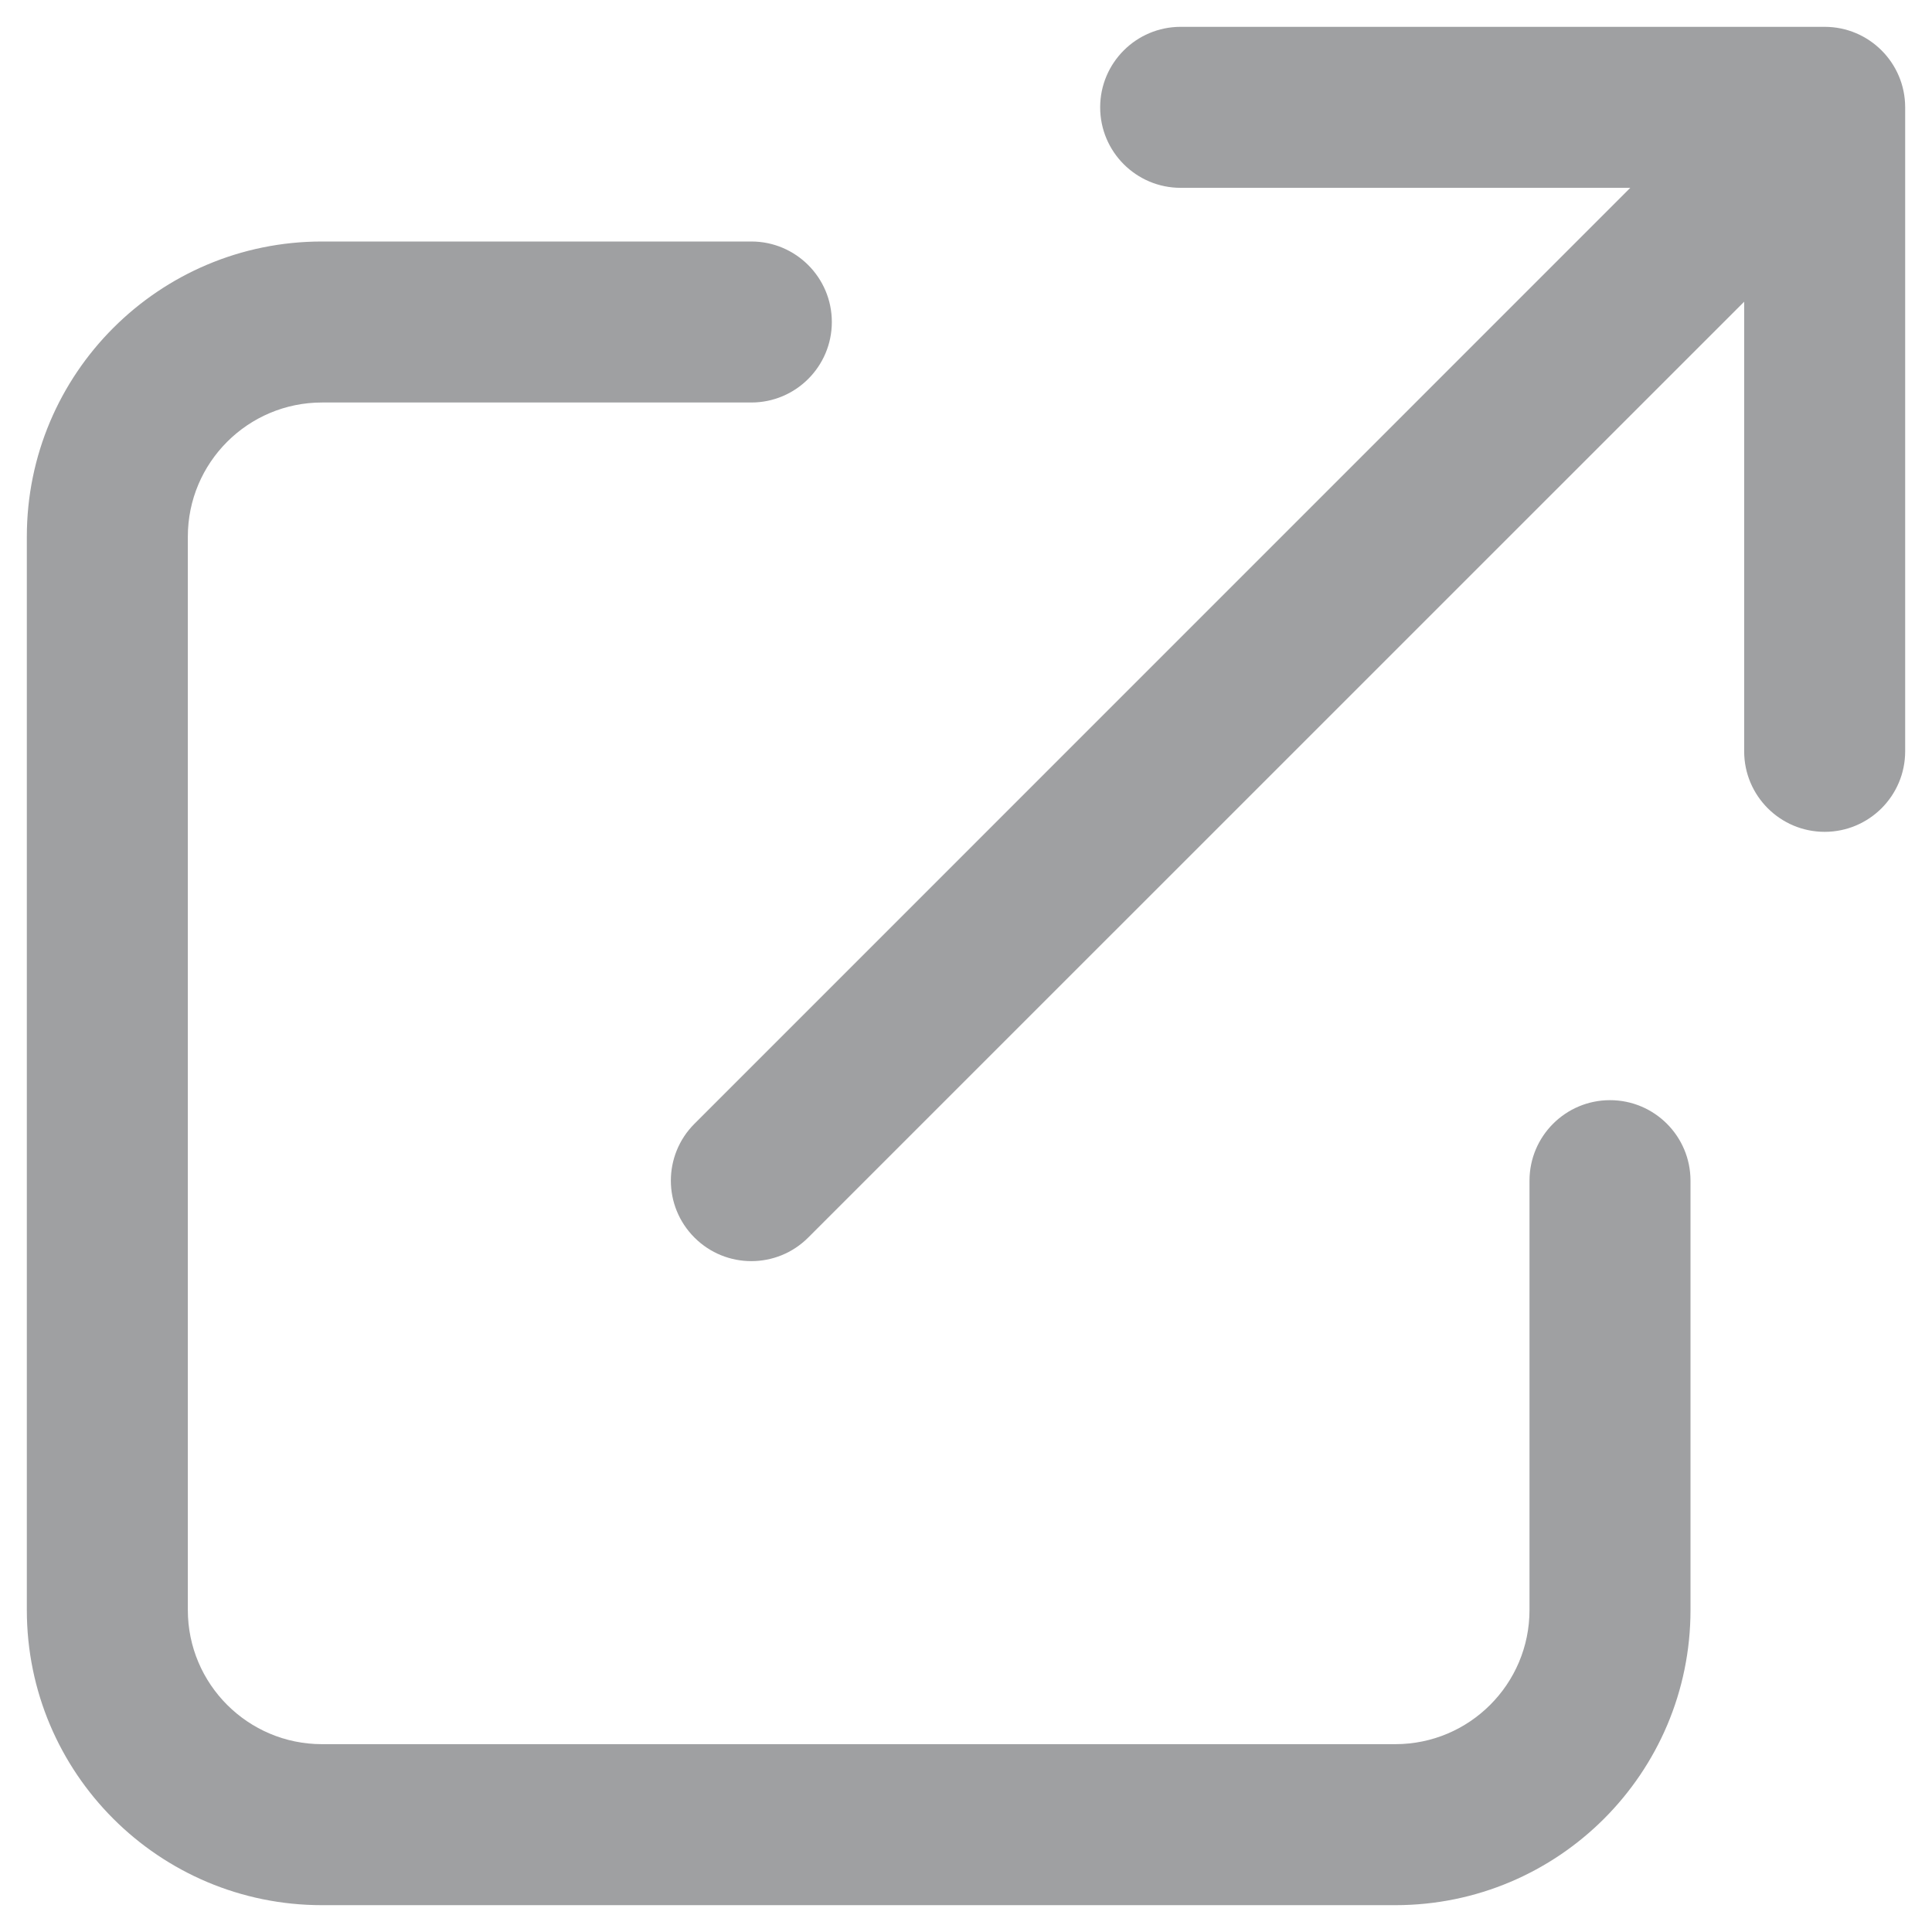 <svg width="18" height="18" viewBox="0 0 18 18" fill="none" xmlns="http://www.w3.org/2000/svg">
<path fill-rule="evenodd" clip-rule="evenodd" d="M10.25 1C10.25 0.586 10.586 0.25 11 0.25H17C17.414 0.25 17.75 0.586 17.75 1V7C17.75 7.414 17.414 7.75 17 7.75C16.586 7.75 16.25 7.414 16.25 7V2.811L7.53 11.53C7.237 11.823 6.763 11.823 6.47 11.53C6.177 11.237 6.177 10.763 6.47 10.47L15.189 1.75H11C10.586 1.75 10.25 1.414 10.25 1ZM0.25 5C0.25 3.481 1.481 2.25 3 2.25H7C7.414 2.25 7.75 2.586 7.75 3C7.75 3.414 7.414 3.75 7 3.75H3C2.31 3.75 1.75 4.31 1.75 5V15C1.75 15.69 2.31 16.25 3 16.25H13C13.69 16.25 14.25 15.69 14.25 15V11C14.25 10.586 14.586 10.25 15 10.25C15.414 10.25 15.75 10.586 15.75 11V15C15.75 16.519 14.519 17.75 13 17.75H3C1.481 17.75 0.25 16.519 0.25 15V5Z" fill="#9FA0A2"/>
</svg>
